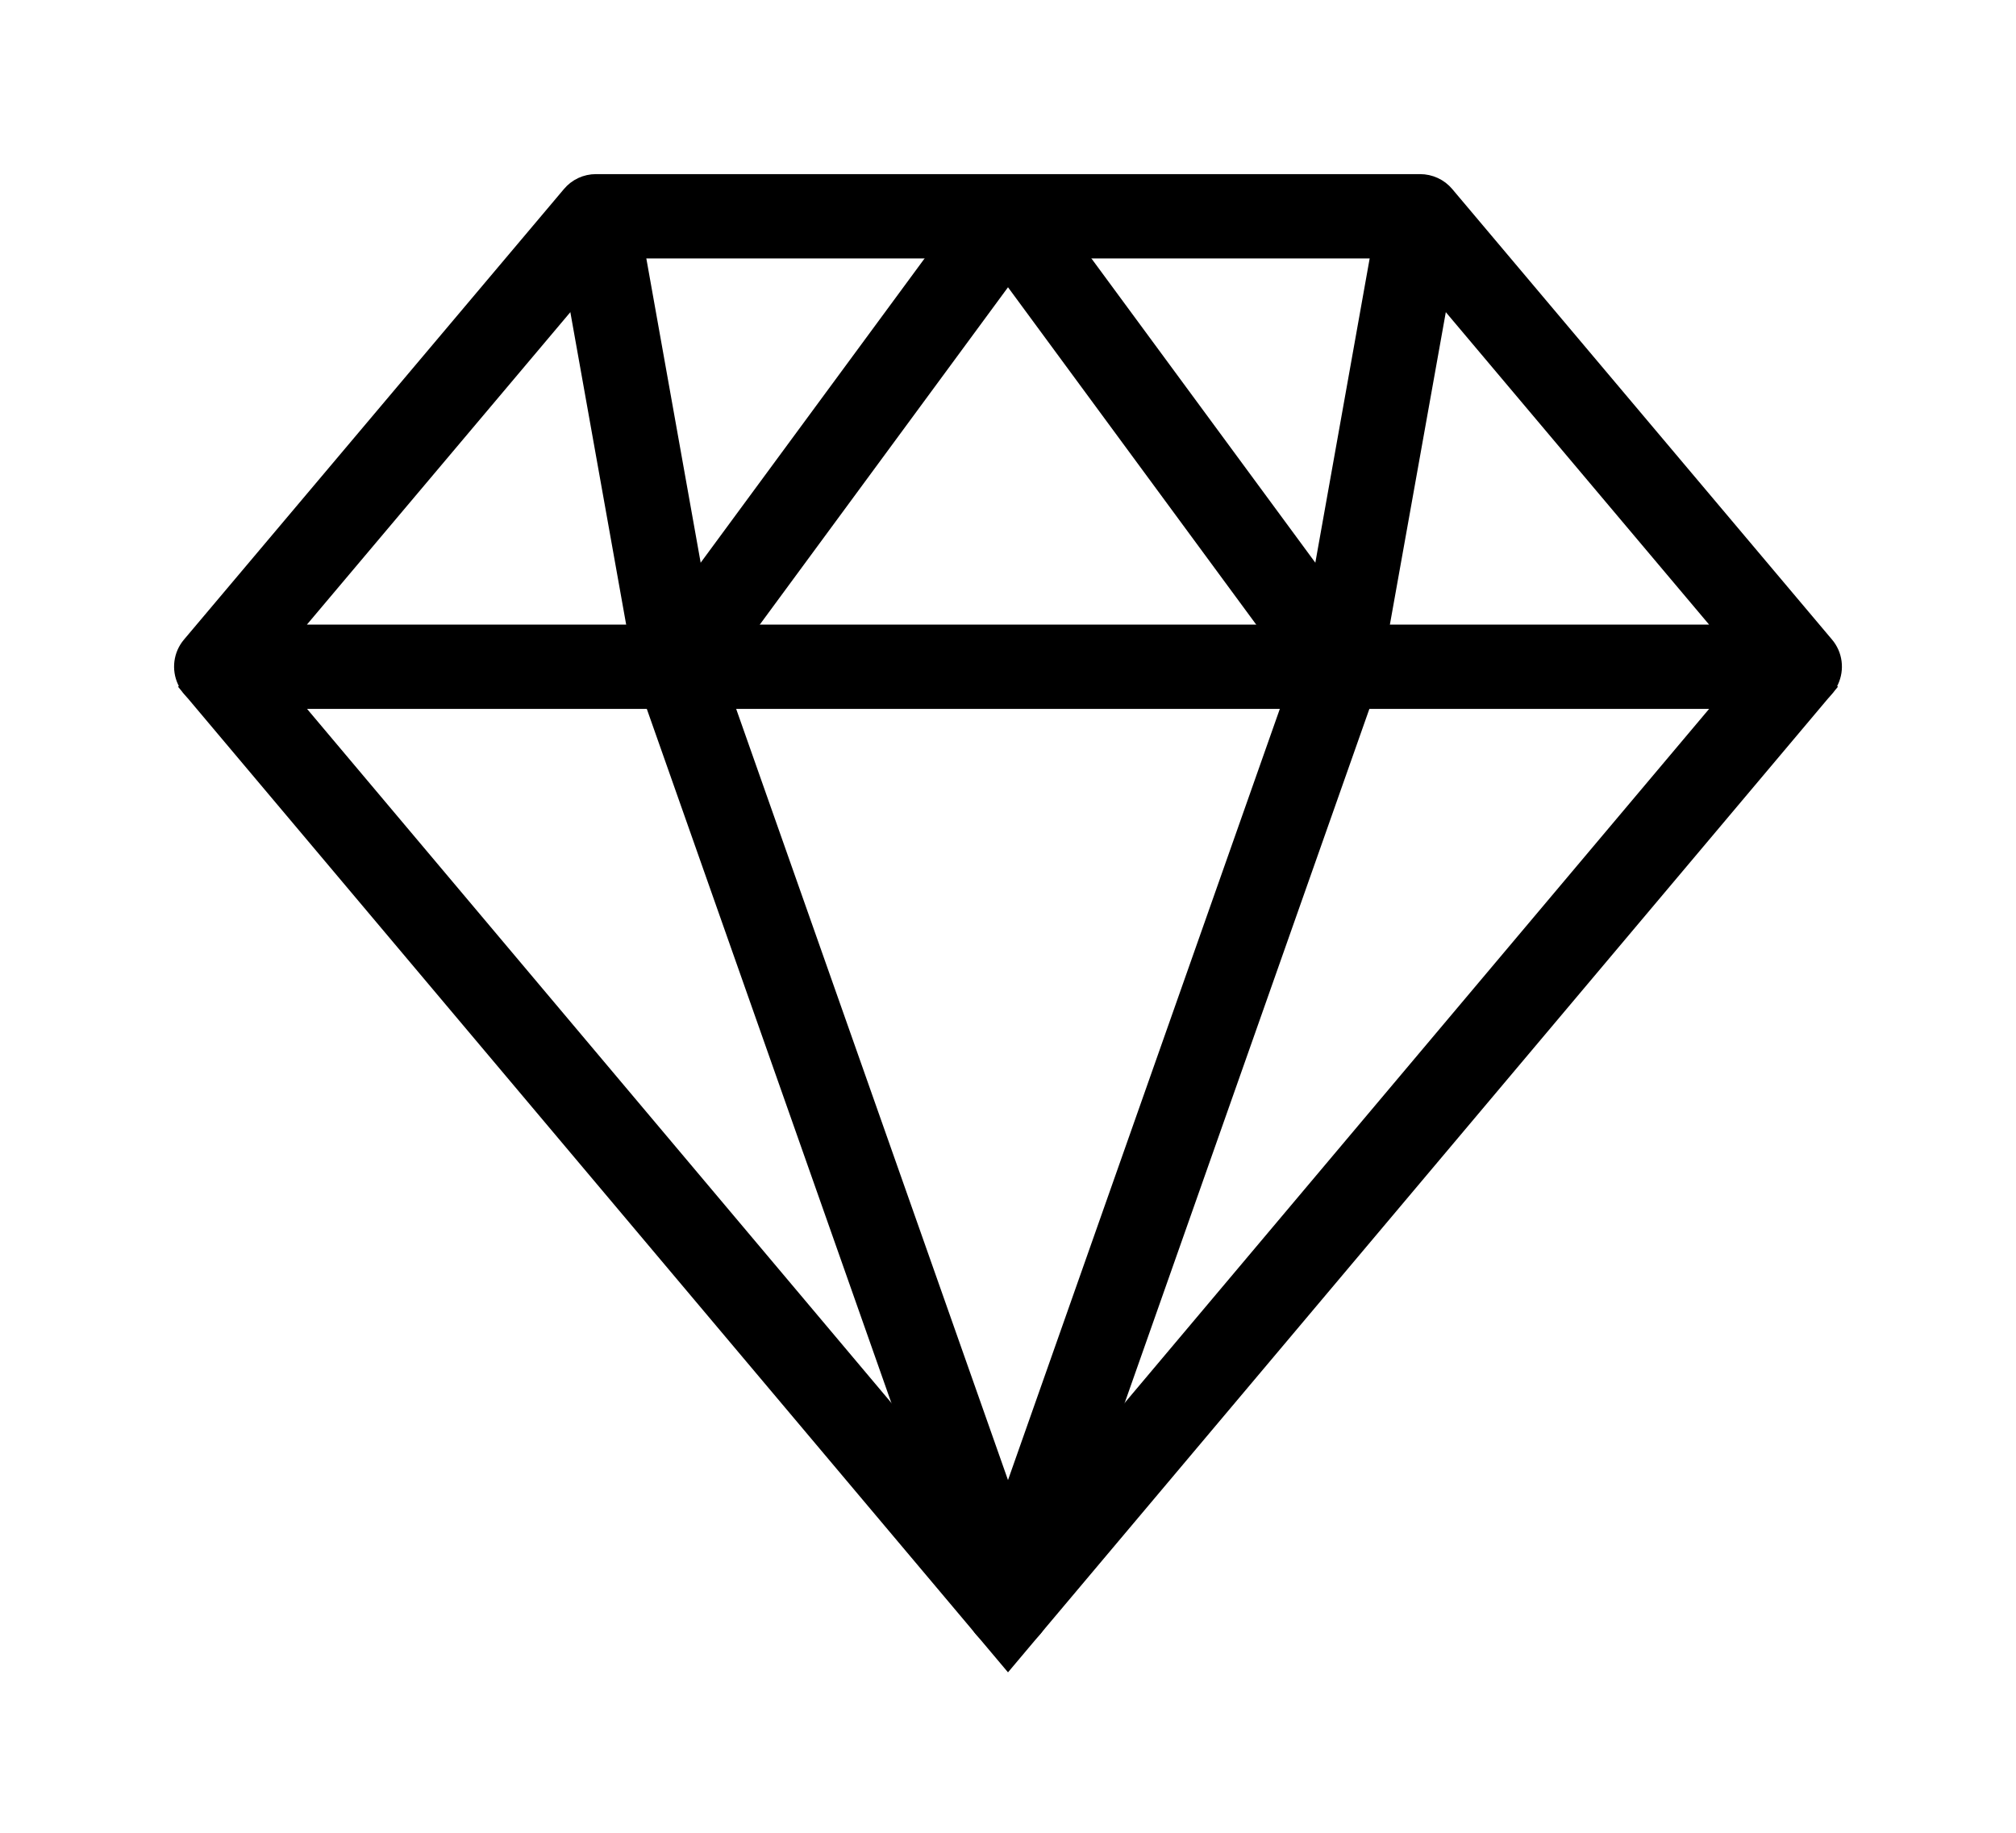 <svg width="11" height="10" viewBox="0 0 11 10" fill="none" xmlns="http://www.w3.org/2000/svg">
<g clip-path="url(#clip0_186_34)">
<path d="M9.82 3.818H1.18C1.11 3.818 1.046 3.777 1.017 3.714C0.987 3.65 0.997 3.575 1.042 3.522L3.115 1.064C3.149 1.023 3.199 1 3.252 1H7.748C7.801 1 7.852 1.023 7.886 1.064L9.958 3.522C10.003 3.575 10.013 3.65 9.983 3.714C9.954 3.777 9.89 3.818 9.82 3.818ZM1.567 3.458H9.433L7.665 1.36H3.336L1.567 3.458Z" fill="black" stroke="black" stroke-width="0.1"/>
<path d="M5.5 9.047L1.042 3.753L1.318 3.521L5.5 8.488L9.683 3.521L9.958 3.753L5.5 9.047Z" fill="black" stroke="black" stroke-width="0.1"/>
<path d="M5.5 8.948C5.423 8.948 5.356 8.9 5.33 8.828L3.522 3.697C3.502 3.641 3.511 3.579 3.546 3.531L5.355 1.073C5.423 0.981 5.577 0.981 5.645 1.073L7.454 3.531C7.489 3.579 7.498 3.641 7.479 3.697L5.67 8.828C5.644 8.9 5.576 8.948 5.5 8.948ZM3.893 3.667L5.5 8.226L7.107 3.667L5.5 1.483L3.893 3.667Z" fill="black" stroke="black" stroke-width="0.1"/>
<path d="M3.868 3.606L3.429 1.148L3.075 1.212L3.514 3.669L3.868 3.606Z" fill="black" stroke="black" stroke-width="0.1"/>
<path d="M7.926 1.212L7.571 1.148L7.132 3.606L7.486 3.67L7.926 1.212Z" fill="black" stroke="black" stroke-width="0.1"/>
</g>
<defs>
<clipPath id="clip0_186_34">
<rect width="11" height="10" fill="white"/>
</clipPath>
</defs>
</svg>
